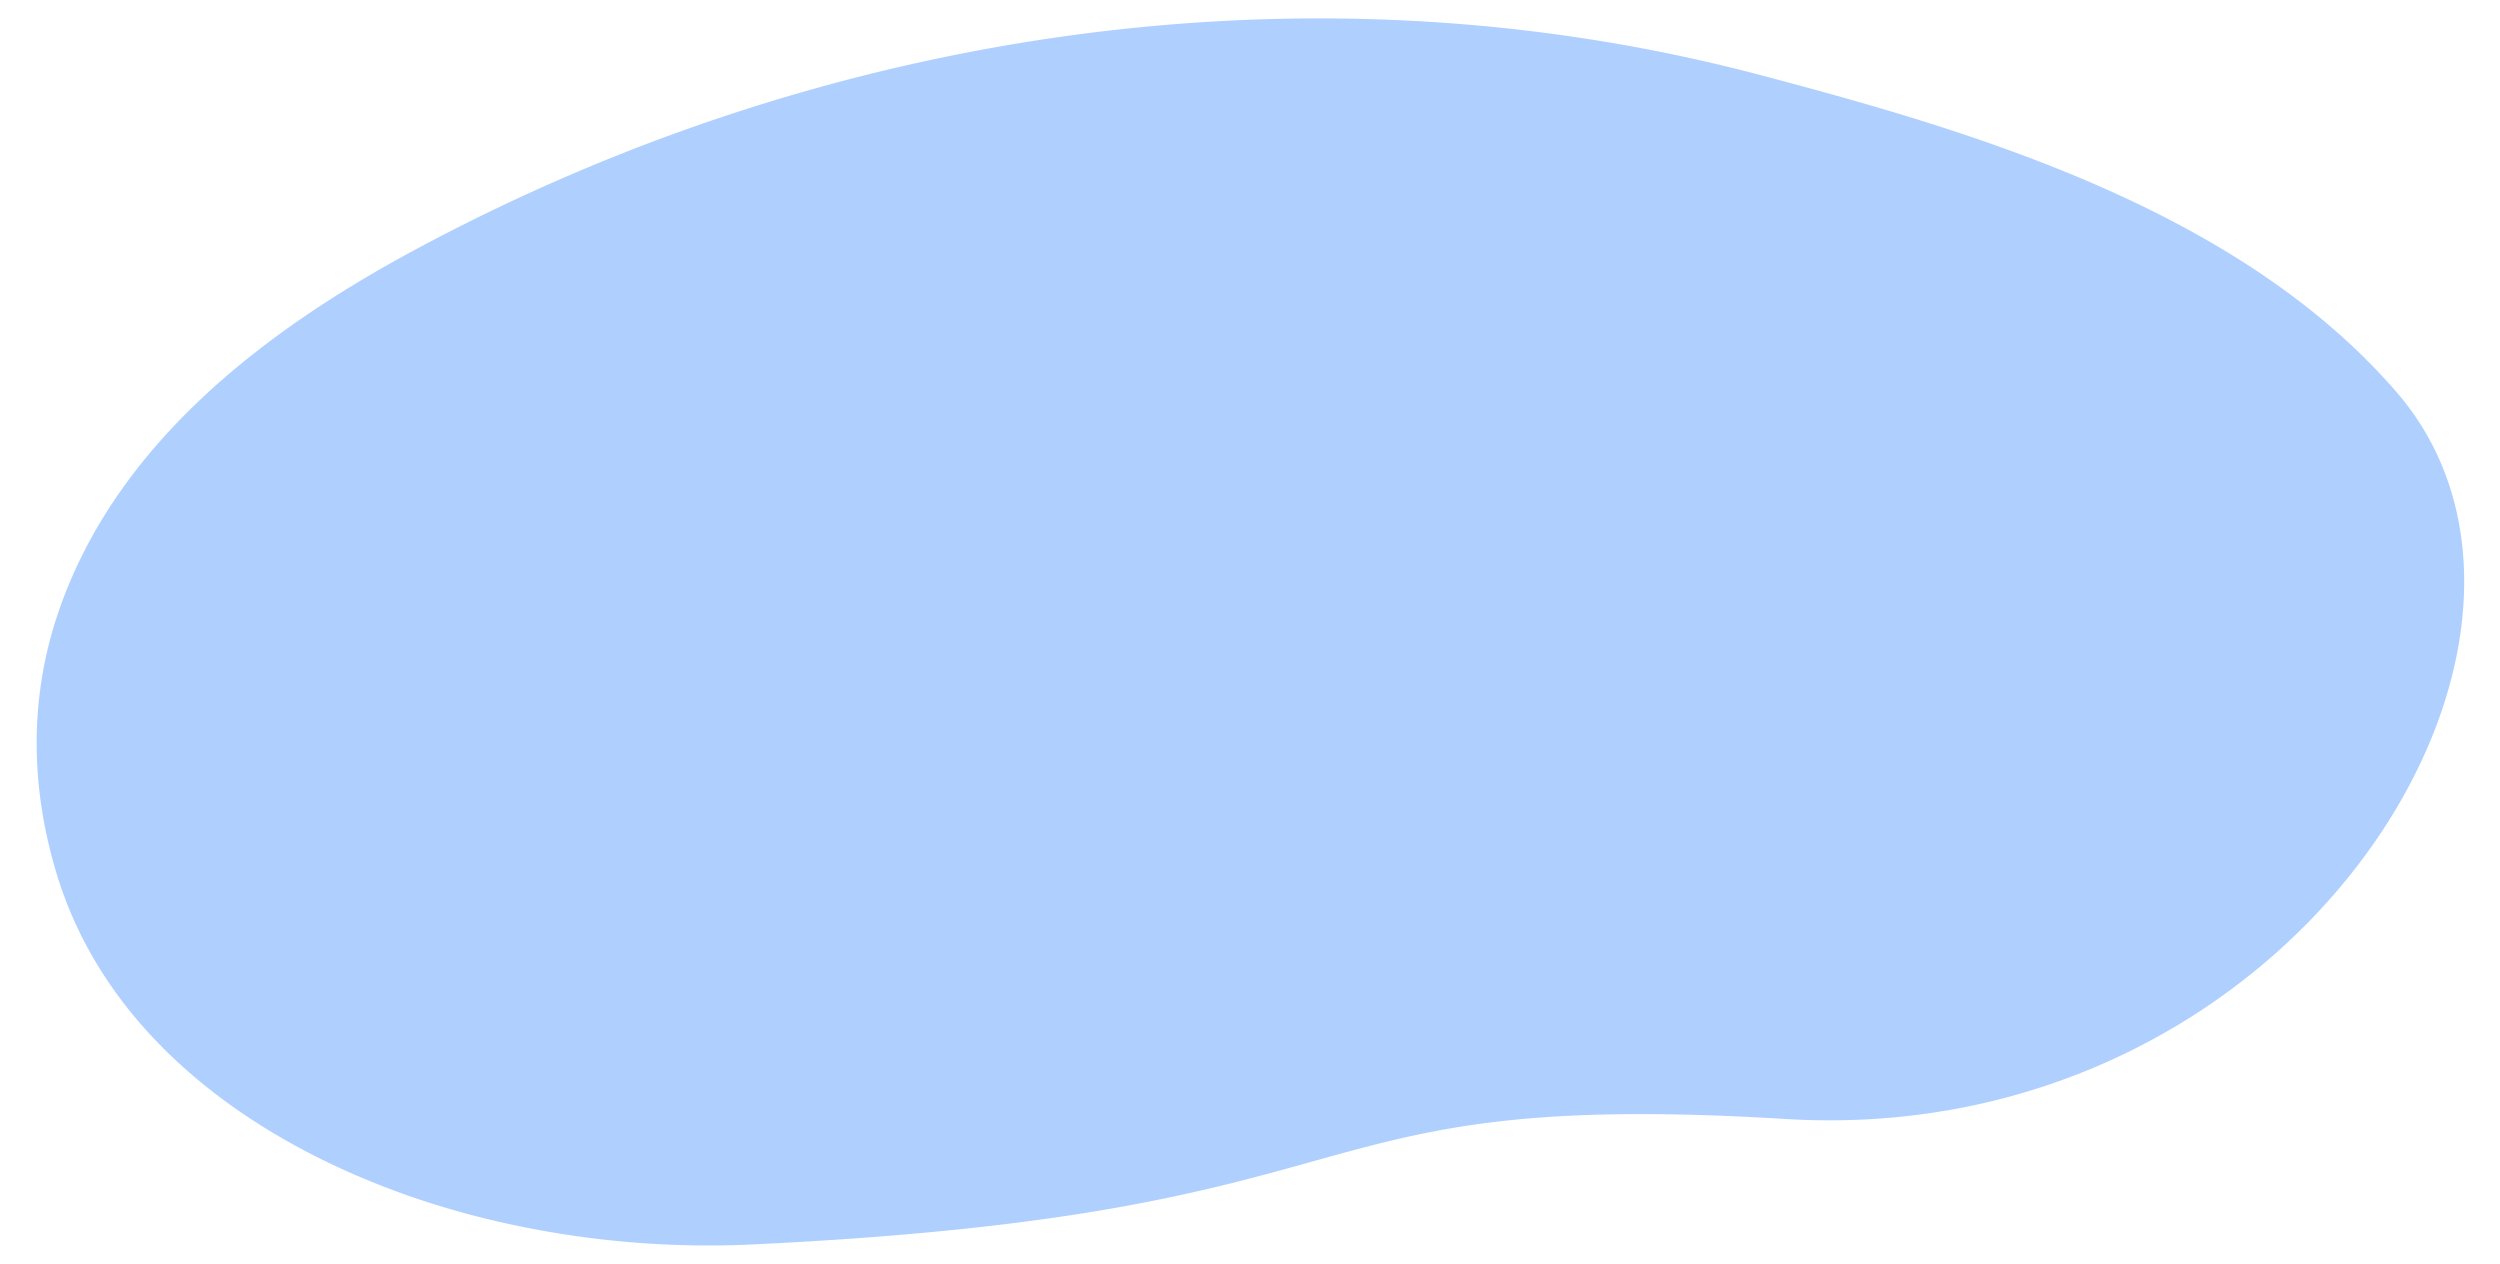 <svg id="Calque_2" data-name="Calque 2" xmlns="http://www.w3.org/2000/svg" viewBox="0 0 1191.79 602.55"><defs><style>.cls-1{fill:#afd0ff;}</style></defs><path class="cls-1" d="M27.05,294.17C13.82,334.52,14.78,376.23,27,416.53c28.45,93.88,124.84,147.58,216.62,167.19a447.31,447.31,0,0,0,114.25,9.57c312.73-14.75,250.4-74.6,493.3-59.85s393.13-229.07,291.16-346.69c-76-87.7-203.62-124.64-303-150.93C624-21.2,391.89,14.39,196.79,119.64c-72.29,39-142.33,93.16-169.23,173C27.38,293.14,27.21,293.66,27.05,294.17Z"></path></svg>